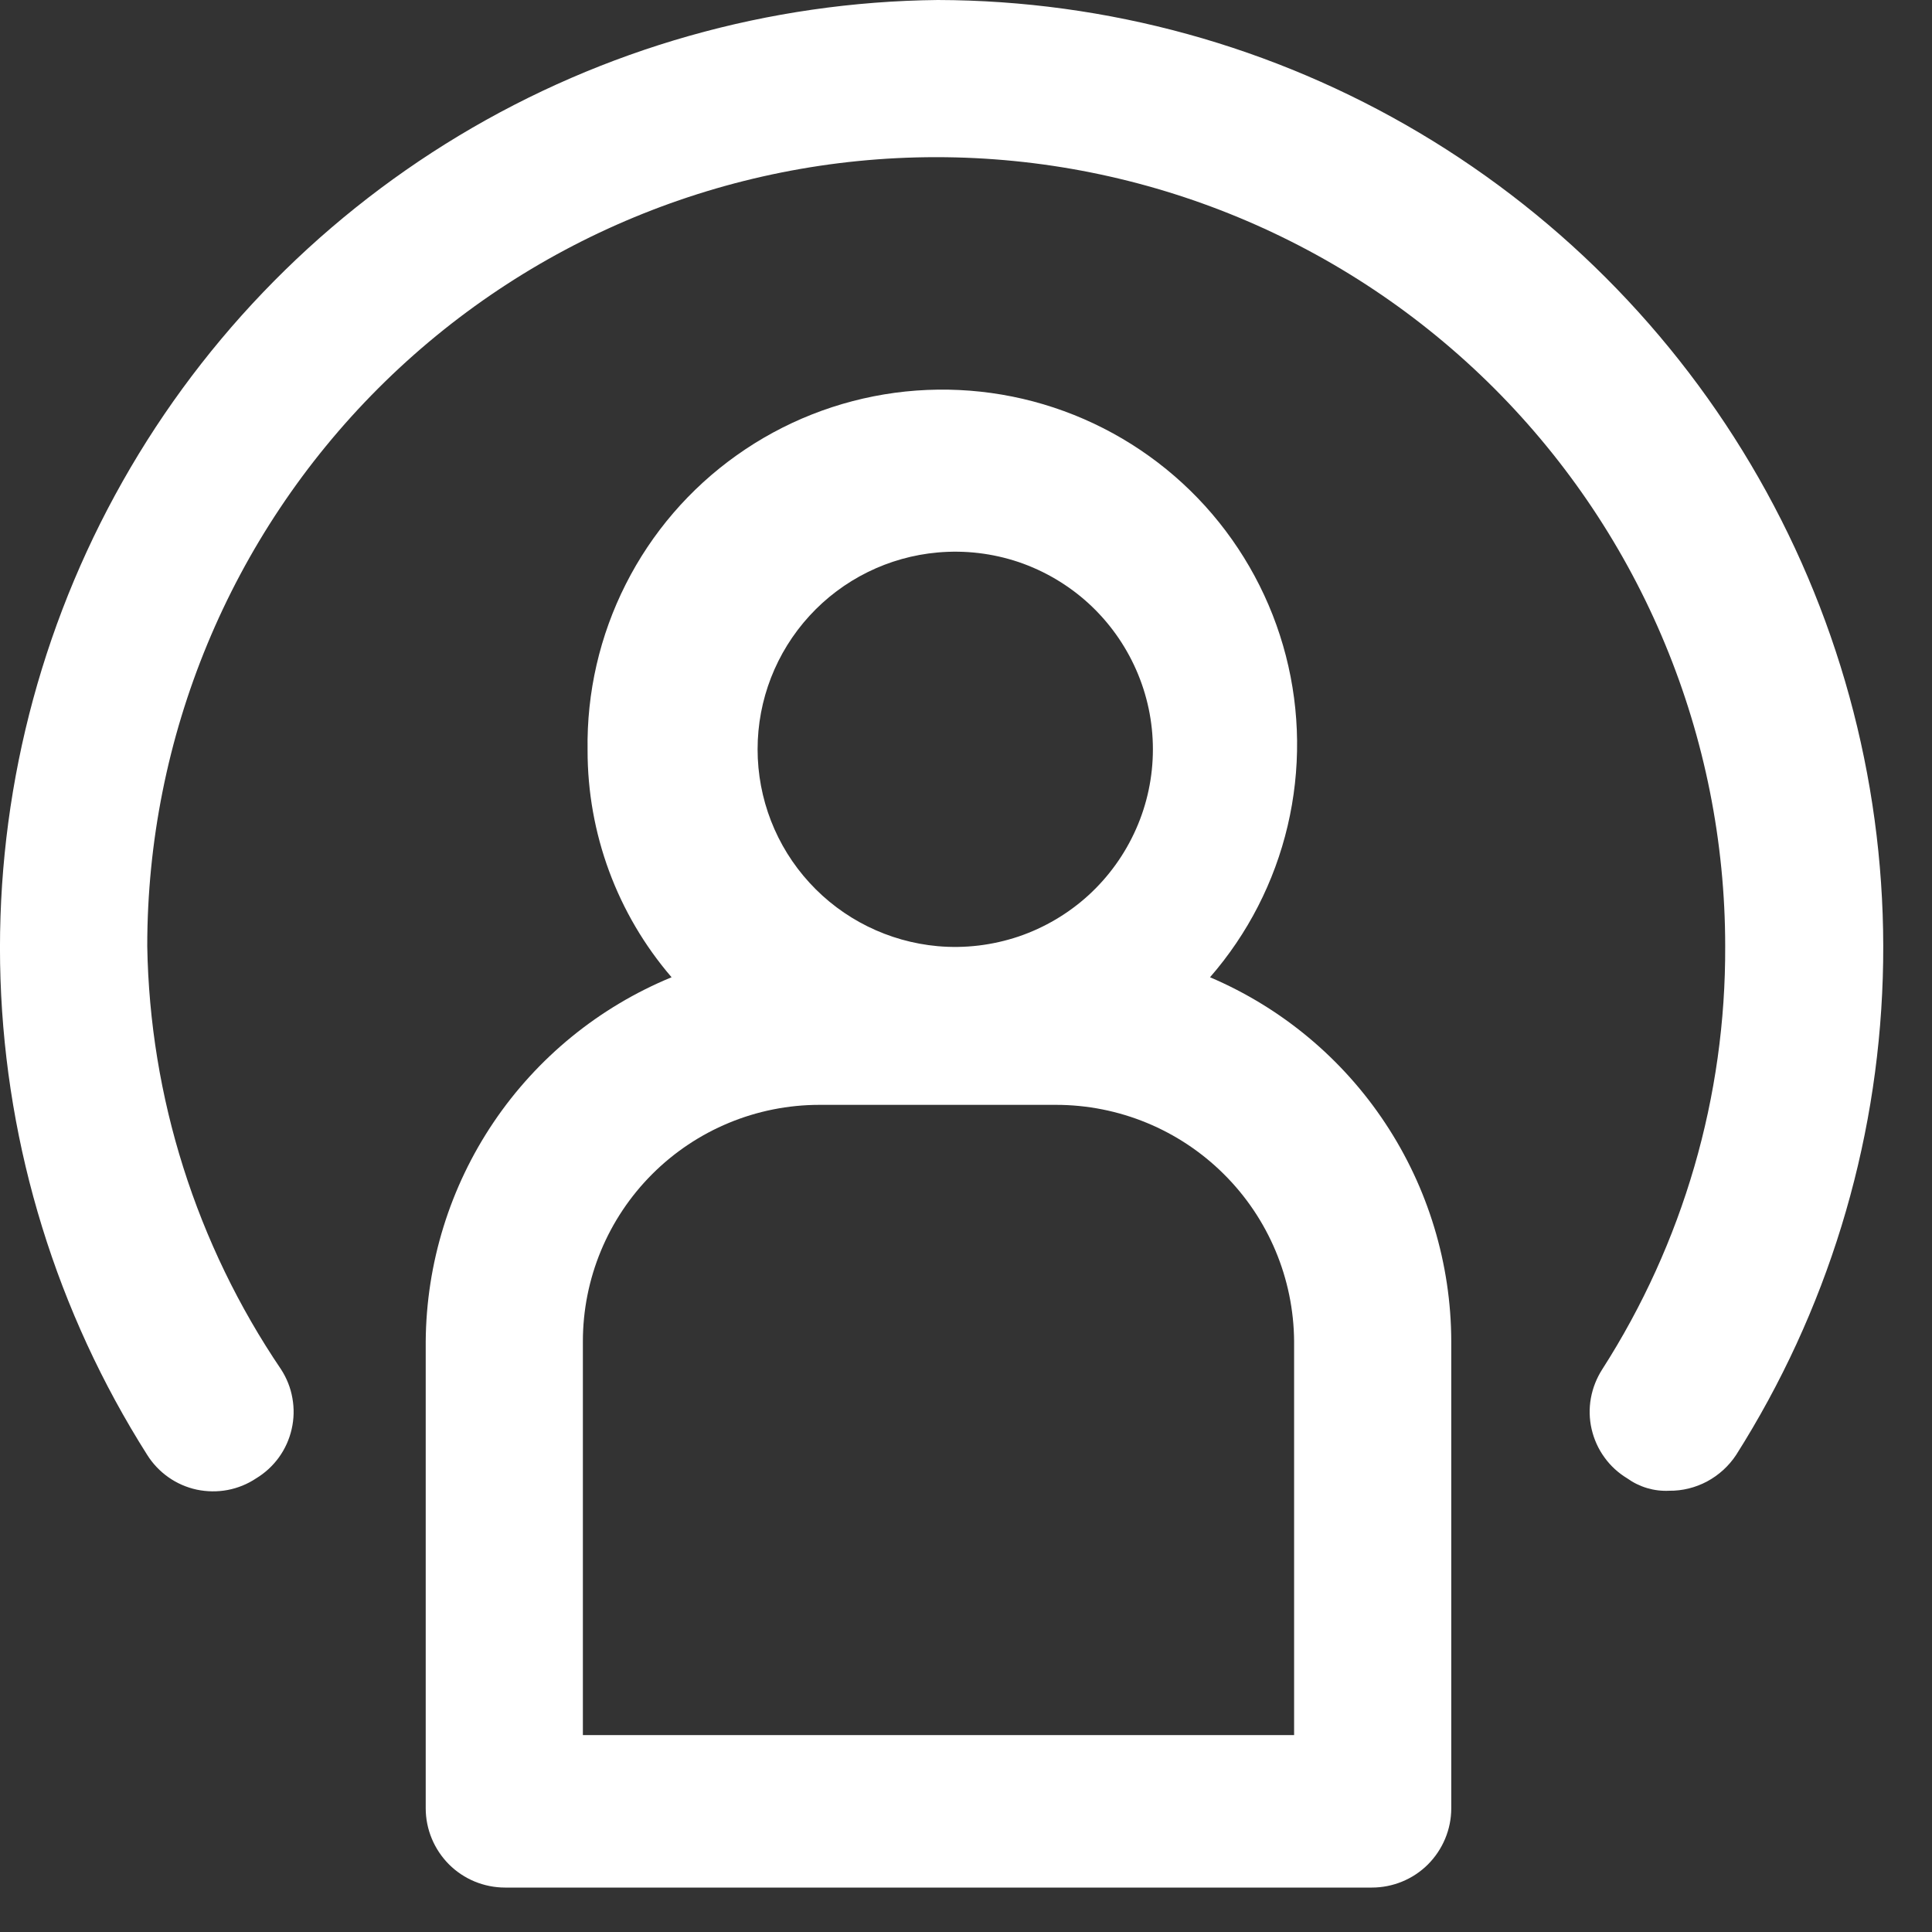 <svg width="23" height="23" viewBox="0 0 23 23" fill="none" xmlns="http://www.w3.org/2000/svg">
<rect x="0" y="0" width="23" height="23" fill="#333333" stroke="none"/>
<path d="M5.068 15.969V21.527C5.068 21.777 5.168 22.017 5.345 22.195C5.522 22.372 5.763 22.471 6.013 22.471H16.332C16.582 22.471 16.823 22.372 17 22.195C17.177 22.017 17.277 21.777 17.277 21.527V15.969C17.275 15.045 17.001 14.141 16.491 13.371C15.981 12.6 15.255 11.996 14.405 11.634C14.855 11.117 15.172 10.499 15.329 9.832C15.486 9.165 15.479 8.47 15.308 7.807C15.137 7.144 14.807 6.532 14.347 6.024C13.887 5.517 13.31 5.129 12.666 4.894C12.023 4.659 11.332 4.585 10.653 4.676C9.974 4.768 9.328 5.023 8.77 5.42C8.211 5.817 7.758 6.344 7.449 6.956C7.14 7.567 6.984 8.244 6.995 8.929C6.993 9.922 7.348 10.882 7.995 11.634C7.135 11.988 6.398 12.588 5.877 13.359C5.356 14.131 5.075 15.039 5.068 15.969ZM11.163 6.577C11.489 6.548 11.816 6.587 12.126 6.691C12.435 6.796 12.719 6.964 12.96 7.184C13.201 7.405 13.393 7.673 13.525 7.972C13.657 8.271 13.725 8.593 13.725 8.92C13.725 9.247 13.657 9.57 13.525 9.868C13.393 10.167 13.201 10.435 12.96 10.656C12.719 10.876 12.435 11.044 12.126 11.149C11.816 11.253 11.489 11.293 11.163 11.264C10.578 11.211 10.033 10.942 9.636 10.508C9.239 10.075 9.019 9.508 9.019 8.92C9.019 8.332 9.239 7.766 9.636 7.332C10.033 6.898 10.578 6.629 11.163 6.577ZM6.939 15.969C6.939 15.222 7.236 14.506 7.764 13.978C8.292 13.45 9.008 13.153 9.755 13.153H12.571C13.32 13.153 14.038 13.449 14.569 13.977C15.1 14.504 15.401 15.22 15.406 15.969V20.656H6.939V15.969Z" fill="white"/>
<path d="M11.164 0C9.154 0.021 7.186 0.579 5.464 1.615C3.742 2.652 2.328 4.129 1.369 5.895C0.409 7.661 -0.061 9.652 0.006 11.661C0.074 13.669 0.677 15.624 1.753 17.321C1.819 17.426 1.905 17.516 2.006 17.587C2.107 17.658 2.222 17.708 2.343 17.734C2.464 17.759 2.588 17.761 2.71 17.738C2.831 17.715 2.947 17.668 3.05 17.599C3.156 17.535 3.248 17.45 3.321 17.349C3.393 17.249 3.445 17.134 3.472 17.014C3.5 16.893 3.503 16.767 3.481 16.645C3.46 16.523 3.414 16.407 3.346 16.302C2.337 14.813 1.783 13.062 1.753 11.264C1.753 8.772 2.743 6.383 4.504 4.622C6.265 2.861 8.654 1.871 11.145 1.871C13.636 1.871 16.025 2.861 17.787 4.622C19.548 6.383 20.538 8.772 20.538 11.264C20.546 13.049 20.038 14.799 19.074 16.302C19.007 16.407 18.961 16.523 18.939 16.645C18.917 16.767 18.92 16.893 18.948 17.014C18.976 17.134 19.027 17.249 19.1 17.349C19.172 17.45 19.265 17.535 19.371 17.599C19.516 17.703 19.692 17.756 19.871 17.747C20.029 17.749 20.184 17.71 20.323 17.636C20.462 17.561 20.581 17.453 20.668 17.321C21.748 15.617 22.351 13.654 22.414 11.638C22.478 9.621 22 7.624 21.029 5.855C20.058 4.086 18.631 2.61 16.896 1.58C15.161 0.55 13.182 0.005 11.164 0V0Z" fill="white"/>
</svg>
